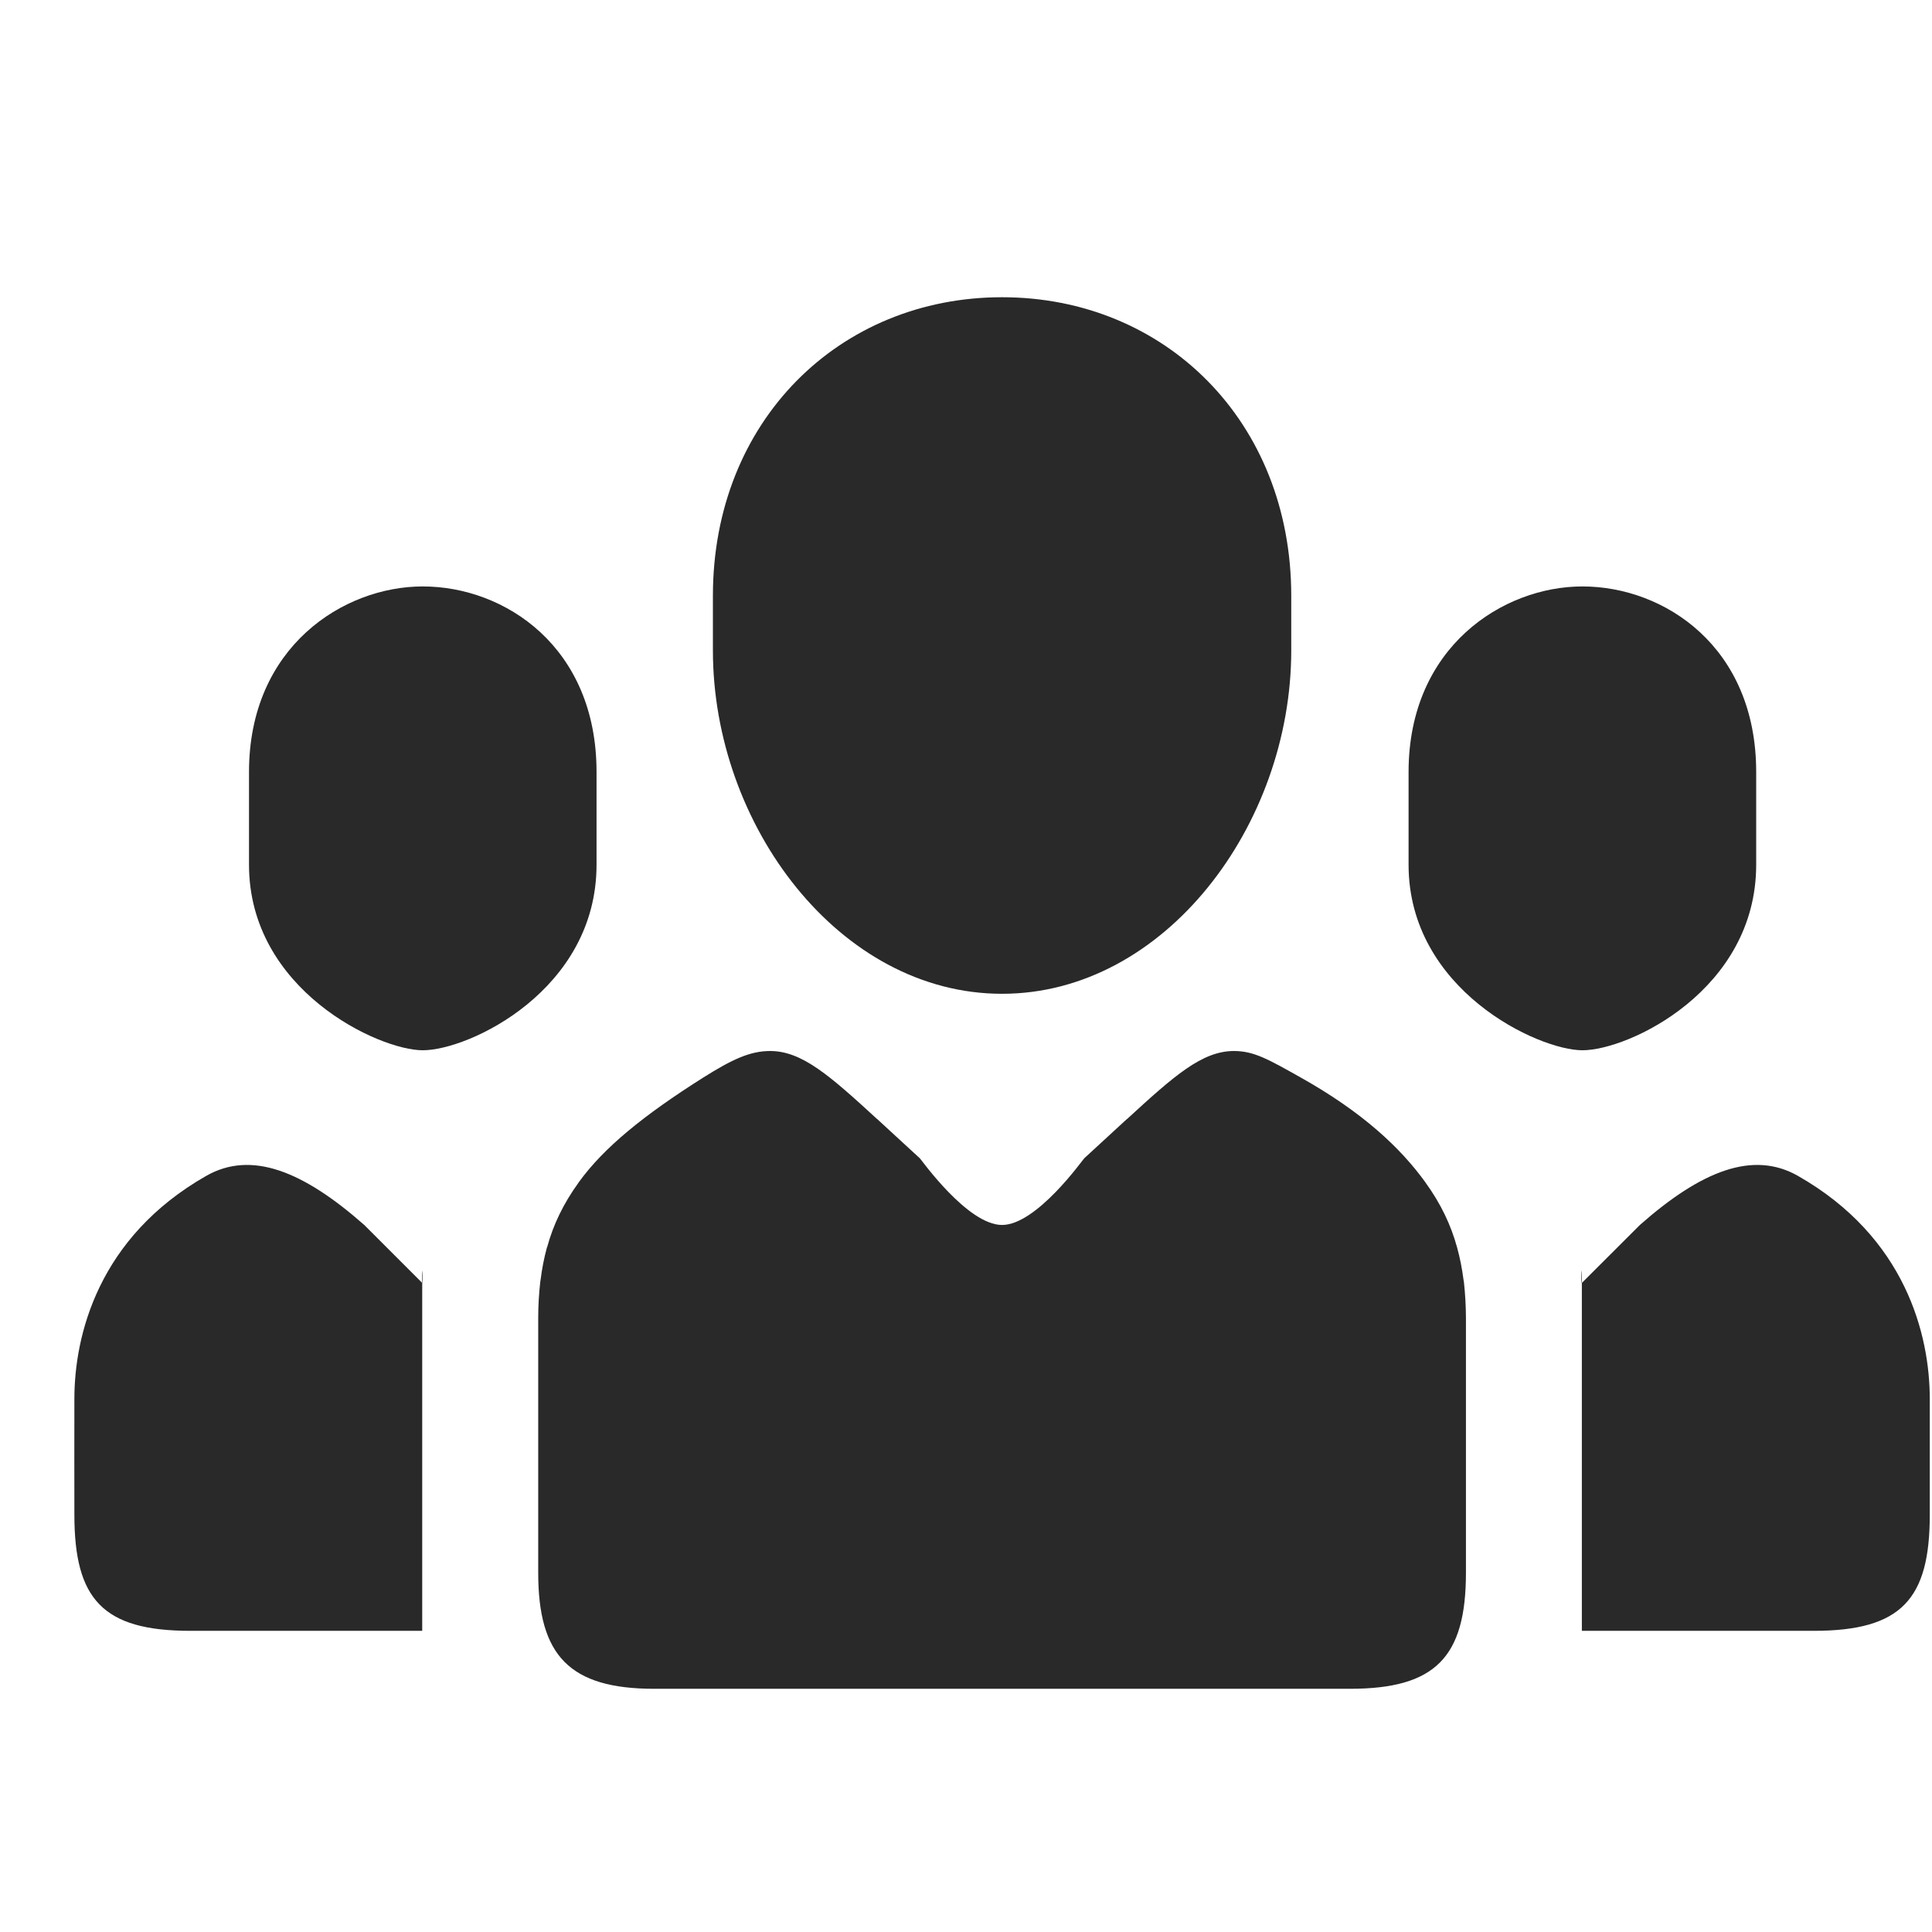 <?xml version="1.0" encoding="UTF-8"?> <svg xmlns="http://www.w3.org/2000/svg" width="26" height="26" viewBox="0 0 26 26" fill="none"><path fill-rule="evenodd" clip-rule="evenodd" d="M13.485 13.374C15.674 13.374 17.377 11.104 17.377 8.754V8.017C17.377 5.667 15.674 4 13.485 4C11.296 4 9.594 5.667 9.594 8.017V8.754C9.594 11.104 11.296 13.374 13.485 13.374ZM5.689 14.134C6.315 14.134 8.028 13.322 8.028 11.637V10.389C8.028 8.704 6.792 7.892 5.689 7.892C4.623 7.892 3.351 8.704 3.351 10.389V11.637C3.351 13.322 5.097 14.134 5.689 14.134ZM19.701 17.256C19.7 17.244 19.696 17.232 19.695 17.22C19.676 17.073 19.648 16.929 19.609 16.788C19.609 16.787 19.609 16.786 19.608 16.785C19.526 16.485 19.389 16.197 19.183 15.913V15.912C18.845 15.444 18.335 14.967 17.507 14.502C17.07 14.257 16.877 14.144 16.606 14.144C16.176 14.144 15.8 14.479 15.168 15.059H15.166L14.591 15.588C14.57 15.608 13.95 16.485 13.485 16.485C13.021 16.485 12.4 15.608 12.379 15.588L11.804 15.059H11.803C11.17 14.479 10.795 14.144 10.364 14.144C10.094 14.144 9.852 14.257 9.463 14.502C8.661 15.009 8.126 15.444 7.789 15.91L7.788 15.911C7.787 15.912 7.787 15.914 7.786 15.915C7.582 16.197 7.445 16.483 7.364 16.781C7.363 16.783 7.361 16.786 7.36 16.789C7.322 16.929 7.294 17.071 7.276 17.217C7.275 17.23 7.271 17.243 7.27 17.256C7.253 17.411 7.243 17.569 7.243 17.733C7.243 17.751 7.243 21.15 7.243 21.166C7.243 22.276 7.661 22.727 8.804 22.727H18.167C19.319 22.727 19.728 22.3 19.728 21.166C19.728 21.15 19.728 17.751 19.728 17.733C19.727 17.569 19.718 17.411 19.701 17.256ZM21.295 14.134C21.921 14.134 23.634 13.322 23.634 11.637V10.389C23.634 8.704 22.398 7.892 21.295 7.892C20.229 7.892 18.956 8.704 18.956 10.389V11.637C18.956 13.322 20.702 14.134 21.295 14.134ZM2.776 15.824C1.324 16.651 1.001 17.968 1.001 18.826C1.001 18.839 0.999 20.374 1.001 20.386C1.001 21.519 1.381 21.947 2.561 21.947H5.682C5.682 21.947 5.682 18.631 5.682 17.265L4.902 16.485C4.076 15.757 3.381 15.48 2.776 15.824ZM5.682 17.265C5.699 17.28 5.682 16.894 5.682 17.265V17.265ZM25.97 18.826C25.97 17.968 25.647 16.65 24.195 15.824C23.59 15.48 22.894 15.757 22.069 16.485L21.288 17.265C21.288 18.631 21.288 21.947 21.288 21.947H24.409C25.59 21.947 25.97 21.519 25.97 20.386C25.971 20.374 25.97 18.839 25.97 18.826ZM21.288 17.265C21.288 16.894 21.271 17.28 21.288 17.265V17.265Z" fill="#292929"></path></svg> 
